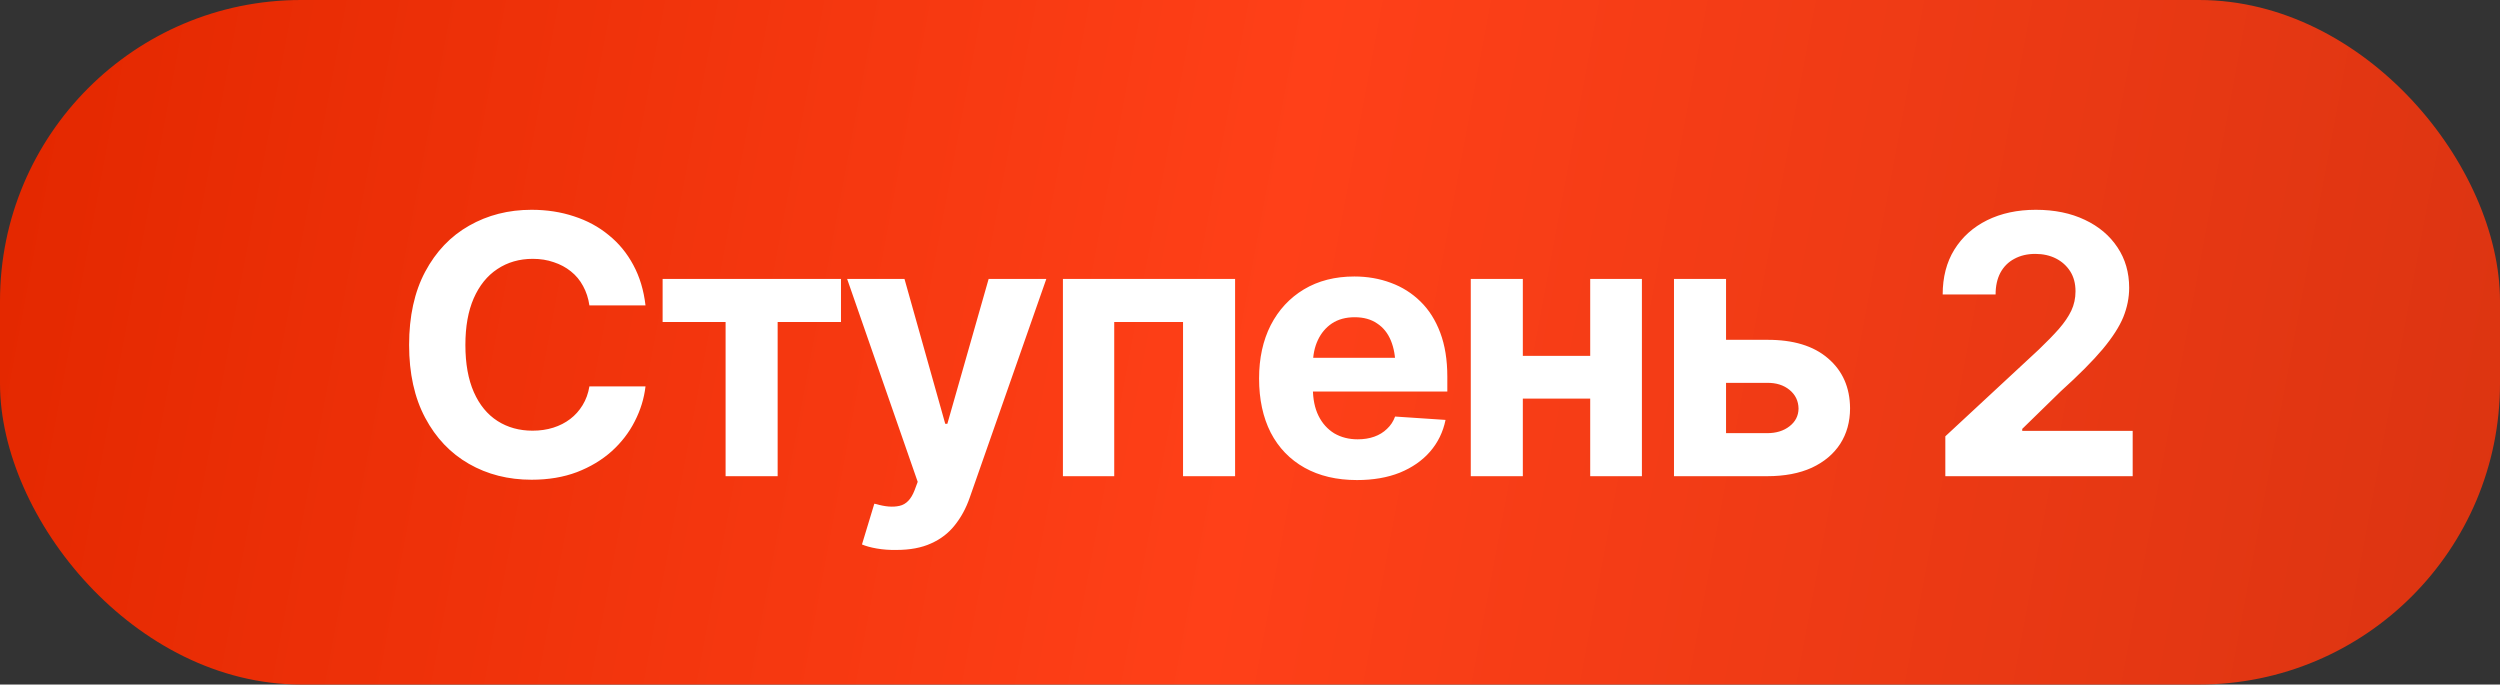 <?xml version="1.0" encoding="UTF-8"?> <svg xmlns="http://www.w3.org/2000/svg" width="84" height="23" viewBox="0 0 84 23" fill="none"><rect x="0" y="0" width="84" height="23" fill="#333333" stroke="none"/><rect width="84" height="23" rx="10.116" fill="url(#paint0_linear_36_27)"></rect><path d="M17.86 16.119C17.078 16.119 16.376 15.941 15.756 15.585C15.135 15.229 14.645 14.714 14.286 14.038C13.926 13.362 13.746 12.546 13.746 11.59C13.746 10.626 13.926 9.806 14.286 9.13C14.649 8.45 15.141 7.935 15.762 7.583C16.386 7.227 17.085 7.049 17.86 7.049C18.374 7.049 18.85 7.123 19.288 7.269C19.727 7.411 20.114 7.62 20.45 7.897C20.79 8.17 21.067 8.506 21.28 8.905C21.494 9.3 21.63 9.752 21.689 10.262H19.804C19.769 10.021 19.698 9.804 19.591 9.61C19.488 9.417 19.352 9.253 19.182 9.118C19.016 8.984 18.824 8.881 18.607 8.81C18.393 8.735 18.158 8.697 17.901 8.697C17.451 8.697 17.054 8.812 16.71 9.041C16.37 9.266 16.105 9.594 15.916 10.025C15.73 10.452 15.637 10.973 15.637 11.59C15.637 12.218 15.732 12.748 15.922 13.178C16.111 13.605 16.376 13.927 16.716 14.145C17.056 14.362 17.449 14.471 17.895 14.471C18.145 14.471 18.376 14.437 18.589 14.37C18.802 14.303 18.992 14.206 19.158 14.079C19.324 13.953 19.462 13.799 19.573 13.617C19.688 13.431 19.765 13.22 19.804 12.983H21.689C21.642 13.39 21.521 13.781 21.328 14.156C21.138 14.532 20.879 14.868 20.551 15.164C20.223 15.457 19.834 15.69 19.383 15.864C18.933 16.034 18.425 16.119 17.86 16.119ZM22.264 10.819V9.373H28.257V10.819H26.129V16H24.38V10.819H22.264ZM30.118 18.478C29.885 18.482 29.666 18.466 29.46 18.43C29.259 18.395 29.093 18.349 28.962 18.294L29.377 16.925L29.436 16.936C29.745 17.027 30.007 17.047 30.225 16.996C30.446 16.948 30.614 16.774 30.729 16.474L30.835 16.19L28.464 9.373H30.391L31.76 14.239H31.831L33.218 9.373H35.156L32.584 16.717C32.461 17.073 32.293 17.383 32.08 17.648C31.871 17.913 31.606 18.116 31.286 18.258C30.966 18.405 30.576 18.478 30.118 18.478ZM35.714 16V9.373H41.499V16H39.75V10.819H37.438V16H35.714ZM45.595 16.13C44.915 16.13 44.328 15.992 43.834 15.716C43.34 15.439 42.961 15.046 42.696 14.536C42.435 14.022 42.305 13.416 42.305 12.716C42.305 12.037 42.435 11.44 42.696 10.926C42.961 10.412 43.332 10.011 43.811 9.723C44.293 9.434 44.858 9.29 45.506 9.29C45.944 9.29 46.353 9.361 46.733 9.503C47.112 9.642 47.444 9.851 47.729 10.132C48.013 10.408 48.234 10.758 48.393 11.181C48.551 11.6 48.63 12.092 48.63 12.657V13.155H43.034V12.023H47.74L46.887 12.319C46.887 11.983 46.836 11.691 46.733 11.442C46.63 11.193 46.476 11.001 46.27 10.867C46.069 10.729 45.818 10.659 45.518 10.659C45.217 10.659 44.962 10.729 44.753 10.867C44.548 11.005 44.389 11.193 44.279 11.43C44.168 11.667 44.113 11.94 44.113 12.248V13.048C44.113 13.408 44.176 13.716 44.303 13.973C44.429 14.226 44.605 14.421 44.83 14.56C45.059 14.694 45.322 14.761 45.618 14.761C45.824 14.761 46.01 14.732 46.176 14.672C46.342 14.613 46.484 14.526 46.602 14.411C46.725 14.297 46.816 14.159 46.875 13.996L48.57 14.109C48.487 14.516 48.313 14.872 48.049 15.176C47.788 15.476 47.45 15.711 47.035 15.881C46.62 16.047 46.14 16.13 45.595 16.13ZM54.018 11.957V13.392H50.562V11.957H54.018ZM51.167 9.373V16H49.418V9.373H51.167ZM55.168 9.373V16H53.431V9.373H55.168ZM57.391 11.418H59.376C60.254 11.414 60.935 11.621 61.421 12.04C61.911 12.459 62.158 13.018 62.162 13.718C62.162 14.172 62.051 14.572 61.83 14.915C61.609 15.255 61.291 15.522 60.876 15.716C60.461 15.905 59.961 16 59.376 16H56.246V9.373H57.995V14.554H59.376C59.681 14.554 59.931 14.477 60.129 14.322C60.327 14.168 60.427 13.971 60.431 13.73C60.427 13.473 60.327 13.264 60.129 13.101C59.931 12.939 59.681 12.86 59.376 12.864H57.391V11.418ZM65.363 16V14.66L68.505 11.744C68.773 11.487 68.999 11.256 69.18 11.05C69.362 10.841 69.5 10.638 69.595 10.44C69.69 10.239 69.737 10.021 69.737 9.788C69.737 9.527 69.678 9.304 69.56 9.118C69.441 8.932 69.281 8.788 69.08 8.685C68.878 8.583 68.647 8.531 68.386 8.531C68.117 8.531 67.882 8.587 67.681 8.697C67.479 8.804 67.323 8.96 67.212 9.166C67.106 9.367 67.052 9.61 67.052 9.895H65.274C65.274 9.314 65.404 8.812 65.665 8.389C65.93 7.962 66.298 7.632 66.768 7.399C67.242 7.166 67.787 7.049 68.404 7.049C69.032 7.049 69.581 7.162 70.052 7.387C70.522 7.609 70.887 7.917 71.148 8.312C71.409 8.703 71.54 9.156 71.54 9.669C71.54 10.001 71.474 10.329 71.344 10.653C71.213 10.973 70.982 11.333 70.65 11.732C70.318 12.127 69.848 12.6 69.24 13.149L67.947 14.411V14.477H71.658V16H65.363Z" fill="white"></path><defs><linearGradient id="paint0_linear_36_27" x1="1.094" y1="3.995" x2="84.631" y2="19.628" gradientUnits="userSpaceOnUse"><stop stop-color="#E42800"></stop><stop offset="0.495" stop-color="#FF4018"></stop><stop offset="1" stop-color="#DB3411"></stop></linearGradient></defs></svg> 